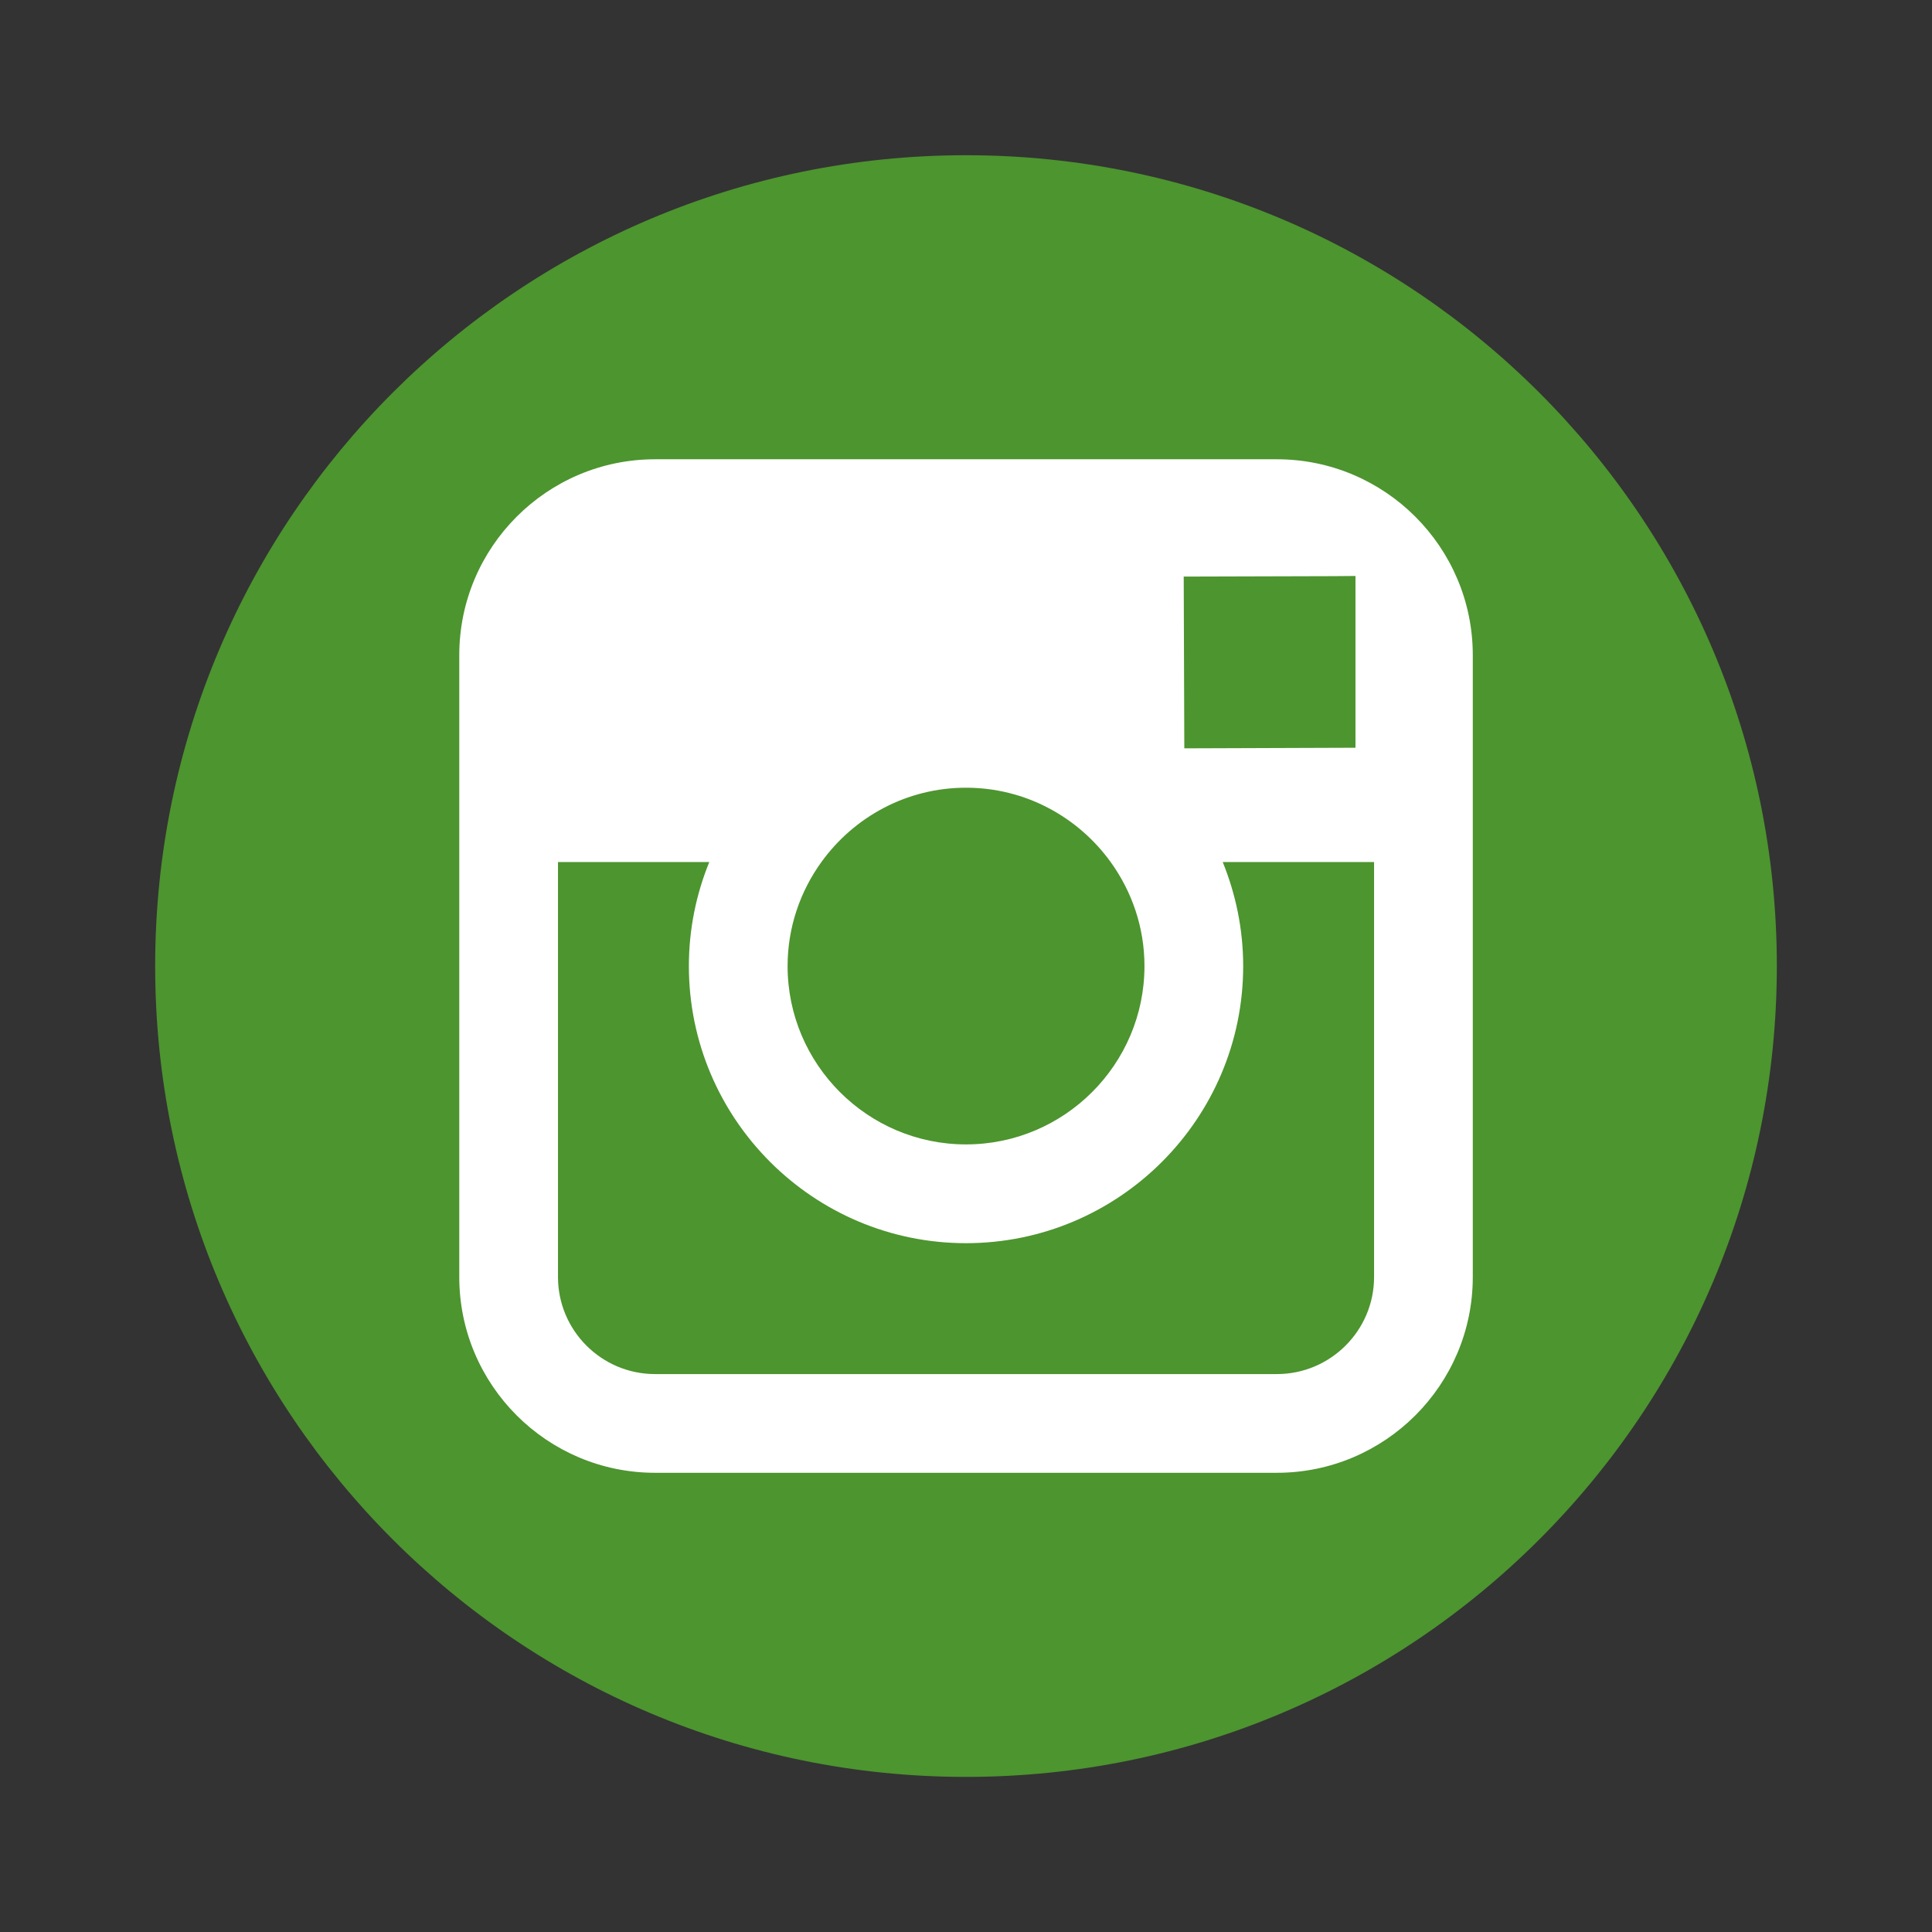 <?xml version="1.0" encoding="UTF-8" standalone="no"?>
<!-- Created with Inkscape (http://www.inkscape.org/) -->

<svg
   xmlns:dc="http://purl.org/dc/elements/1.1/"
   xmlns:cc="http://creativecommons.org/ns#"
   xmlns:rdf="http://www.w3.org/1999/02/22-rdf-syntax-ns#"
   xmlns:svg="http://www.w3.org/2000/svg"
   xmlns="http://www.w3.org/2000/svg"
   xmlns:sodipodi="http://sodipodi.sourceforge.net/DTD/sodipodi-0.dtd"
   xmlns:inkscape="http://www.inkscape.org/namespaces/inkscape"
   sodipodi:docname="instagram.svg"
   version="1.1"
   inkscape:version="0.91 r13725"
   viewBox="0 0 32 32"
   id="svg2">
  <rect x="0" y="0" width="32" height="32" fill="#333333" stroke="none"/>
  <defs
     id="defs20" />
  <sodipodi:namedview
     bordercolor="#666666"
     inkscape:pageshadow="2"
     inkscape:window-y="111"
     pagecolor="#ffffff"
     inkscape:window-height="900"
     inkscape:window-maximized="0"
     inkscape:zoom="23.079808"
     inkscape:window-x="61"
     showgrid="false"
     borderopacity="1.0"
     inkscape:current-layer="g10"
     inkscape:cx="-2.241253"
     inkscape:cy="20.063492"
     inkscape:window-width="1289"
     inkscape:pageopacity="0.0"
     inkscape:document-units="px"
     id="namedview4" />
  <g
     inkscape:label="Layer 1"
     inkscape:groupmode="layer"
     transform="translate(0,-1020.362)"
     id="g8">
    <g
       transform="translate(-288.615,711.887)"
       id="g10">
      <path
         style="fill:#4d952f;fill-rule:nonzero;fill-opacity:1"
         id="path14"
         inkscape:connector-curvature="0"
         d="m 318.045,324.476 c 0,7.417 -6.013,13.43 -13.43,13.43 -7.416,0 -13.43,-6.013 -13.43,-13.43 0,-7.418 6.014,-13.43 13.43,-13.43 7.417,0 13.43,6.012 13.43,13.43" />
      <g
         transform="matrix(1,0,0,-1,309.764,316.082)"
         id="g16">
        <path
           d="m0,0-10.299,0c-1.789,0-3.243-1.455-3.243-3.244v-3.427-6.873c0-1.789,1.454-3.243,3.243-3.243h10.299c1.789,0,3.245,1.454,3.245,3.243v6.873,3.427c0,1.789-1.456,3.244-3.245,3.244m0.931-1.936,0.371,0.003,0-0.371,0-2.474-2.835-0.01-0.01,2.845,2.474,0.007zm-8.475-4.735c0.537,0.744,1.409,1.231,2.395,1.231s1.858-0.487,2.396-1.231c0.35-0.485,0.56-1.08,0.56-1.723,0-1.628-1.327-2.954-2.956-2.954s-2.955,1.326-2.955,2.954c0,0.643,0.21,1.238,0.56,1.723m9.154-6.873c0-0.887-0.723-1.608-1.61-1.608h-10.299c-0.887,0-1.608,0.721-1.608,1.608v6.873h2.506c-0.217-0.532-0.338-1.114-0.338-1.723,0-2.531,2.059-4.59,4.59-4.59s4.591,2.059,4.591,4.59c0,0.609-0.123,1.191-0.339,1.723h2.507v-6.873z"
           fill-rule="nonzero"
           inkscape:connector-curvature="0"
           fill="#FFF"
           id="path18" />
      </g>
    </g>
  </g>
</svg>
